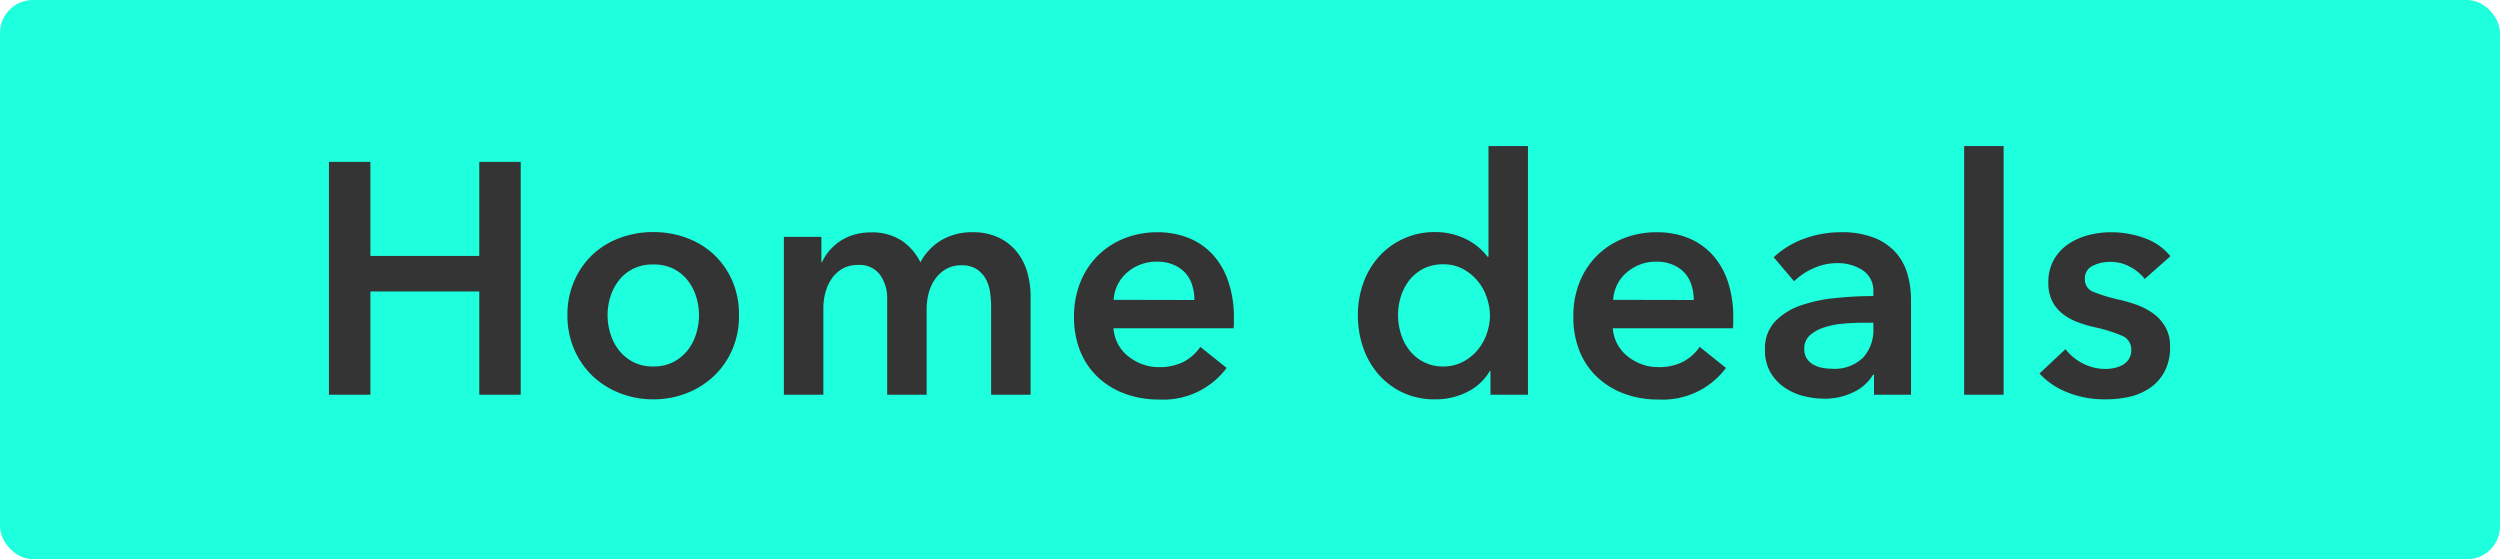 <svg xmlns="http://www.w3.org/2000/svg" xmlns:xlink="http://www.w3.org/1999/xlink" width="76" height="17" viewBox="0 0 76 17">
  <defs>
    <clipPath id="clip-label_homedeals_HOM">
      <rect width="76" height="17"/>
    </clipPath>
  </defs>
  <g id="label_homedeals_HOM" clip-path="url(#clip-label_homedeals_HOM)">
    <g id="Component_5_2" data-name="Component 5 – 2">
      <g id="Component_4_1" data-name="Component 4 – 1">
        <rect id="Rectangle_27715" data-name="Rectangle 27715" width="76" height="17" rx="1" fill="#1effdd"/>
      </g>
    </g>
    <g id="Group_10365" data-name="Group 10365" transform="translate(17.22 45)">
      <path id="Path_6819" data-name="Path 6819" d="M.78-7.08H2.04v2.86H5.35V-7.08H6.61V0H5.35V-3.14H2.04V0H.78ZM9.25-2.42a1.919,1.919,0,0,0,.085.56,1.542,1.542,0,0,0,.255.5,1.335,1.335,0,0,0,.43.36,1.29,1.29,0,0,0,.62.14A1.29,1.29,0,0,0,11.26-1a1.335,1.335,0,0,0,.43-.36,1.542,1.542,0,0,0,.255-.5,1.919,1.919,0,0,0,.085-.56,1.87,1.87,0,0,0-.085-.555,1.551,1.551,0,0,0-.255-.495,1.281,1.281,0,0,0-.43-.355,1.33,1.33,0,0,0-.62-.135,1.33,1.33,0,0,0-.62.135,1.281,1.281,0,0,0-.43.355,1.551,1.551,0,0,0-.255.495A1.87,1.87,0,0,0,9.25-2.42Zm-1.22,0a2.539,2.539,0,0,1,.205-1.035,2.42,2.42,0,0,1,.555-.8,2.446,2.446,0,0,1,.83-.51,2.881,2.881,0,0,1,1.02-.18,2.881,2.881,0,0,1,1.02.18,2.446,2.446,0,0,1,.83.51,2.42,2.42,0,0,1,.555.8,2.539,2.539,0,0,1,.2,1.035,2.574,2.574,0,0,1-.2,1.04,2.463,2.463,0,0,1-.555.805,2.535,2.535,0,0,1-.83.525,2.746,2.746,0,0,1-1.02.19A2.746,2.746,0,0,1,9.62-.05a2.535,2.535,0,0,1-.83-.525,2.463,2.463,0,0,1-.555-.805A2.574,2.574,0,0,1,8.03-2.42ZM20.34-4.94a1.806,1.806,0,0,1,.805.165,1.587,1.587,0,0,1,.55.435,1.76,1.76,0,0,1,.315.62,2.608,2.608,0,0,1,.1.72V0h-1.2V-2.66a3.406,3.406,0,0,0-.03-.44,1.188,1.188,0,0,0-.13-.415.862.862,0,0,0-.275-.3.808.808,0,0,0-.465-.12.916.916,0,0,0-.48.12,1.048,1.048,0,0,0-.33.31,1.327,1.327,0,0,0-.19.425,1.874,1.874,0,0,0-.06.465V0h-1.2V-2.9a1.232,1.232,0,0,0-.215-.745.779.779,0,0,0-.675-.3.927.927,0,0,0-.47.115.99.99,0,0,0-.325.3,1.354,1.354,0,0,0-.19.415,1.774,1.774,0,0,0-.065.475V0h-1.2V-4.8h1.14v.77h.02a1.422,1.422,0,0,1,.215-.34,1.677,1.677,0,0,1,.32-.29,1.524,1.524,0,0,1,.425-.2,1.771,1.771,0,0,1,.53-.075,1.625,1.625,0,0,1,.93.25,1.659,1.659,0,0,1,.57.66A1.714,1.714,0,0,1,19.4-4.7,1.822,1.822,0,0,1,20.34-4.94Zm7.95,2.6v.16a1.289,1.289,0,0,1-.01.16H24.63a1.189,1.189,0,0,0,.135.475,1.209,1.209,0,0,0,.305.37,1.518,1.518,0,0,0,.43.245,1.412,1.412,0,0,0,.5.09A1.6,1.6,0,0,0,26.76-1a1.424,1.424,0,0,0,.51-.455l.8.64a2.4,2.4,0,0,1-2.06.96,2.93,2.93,0,0,1-1.03-.175,2.431,2.431,0,0,1-.815-.495,2.231,2.231,0,0,1-.54-.785A2.706,2.706,0,0,1,23.43-2.37a2.753,2.753,0,0,1,.195-1.055,2.4,2.4,0,0,1,.535-.81,2.393,2.393,0,0,1,.805-.52,2.694,2.694,0,0,1,1-.185,2.534,2.534,0,0,1,.925.165,2.006,2.006,0,0,1,.735.49,2.273,2.273,0,0,1,.485.81A3.342,3.342,0,0,1,28.29-2.34Zm-1.2-.54a1.48,1.48,0,0,0-.065-.44,1.007,1.007,0,0,0-.2-.37,1,1,0,0,0-.355-.255,1.241,1.241,0,0,0-.505-.1,1.349,1.349,0,0,0-.915.325,1.185,1.185,0,0,0-.415.835Zm6.19.46a1.919,1.919,0,0,0,.085.56,1.542,1.542,0,0,0,.255.5,1.335,1.335,0,0,0,.43.36,1.268,1.268,0,0,0,.61.14A1.261,1.261,0,0,0,35.25-1a1.445,1.445,0,0,0,.445-.355,1.547,1.547,0,0,0,.28-.495,1.689,1.689,0,0,0,.1-.555,1.734,1.734,0,0,0-.1-.56,1.536,1.536,0,0,0-.28-.5,1.511,1.511,0,0,0-.445-.36,1.225,1.225,0,0,0-.59-.14,1.306,1.306,0,0,0-.61.135,1.281,1.281,0,0,0-.43.355,1.551,1.551,0,0,0-.255.495A1.87,1.87,0,0,0,33.28-2.42ZM37.23,0H36.09V-.72h-.02a1.633,1.633,0,0,1-.695.64,2.126,2.126,0,0,1-.955.22,2.283,2.283,0,0,1-.985-.2,2.262,2.262,0,0,1-.74-.55,2.44,2.44,0,0,1-.47-.81,2.954,2.954,0,0,1-.165-1,2.834,2.834,0,0,1,.17-.99,2.416,2.416,0,0,1,.48-.8,2.243,2.243,0,0,1,.74-.535,2.249,2.249,0,0,1,.94-.2,2.13,2.13,0,0,1,.59.075,2.122,2.122,0,0,1,.455.185,1.762,1.762,0,0,1,.335.24,1.918,1.918,0,0,1,.23.25h.03V-7.56h1.2Zm6.24-2.34v.16a1.289,1.289,0,0,1-.01.16H39.81a1.189,1.189,0,0,0,.135.475,1.209,1.209,0,0,0,.305.37,1.518,1.518,0,0,0,.43.245,1.412,1.412,0,0,0,.5.09A1.6,1.6,0,0,0,41.94-1a1.424,1.424,0,0,0,.51-.455l.8.64a2.4,2.4,0,0,1-2.06.96,2.93,2.93,0,0,1-1.03-.175,2.431,2.431,0,0,1-.815-.495,2.231,2.231,0,0,1-.54-.785A2.706,2.706,0,0,1,38.61-2.37,2.753,2.753,0,0,1,38.8-3.425a2.4,2.4,0,0,1,.535-.81,2.393,2.393,0,0,1,.805-.52A2.694,2.694,0,0,1,41.15-4.94a2.534,2.534,0,0,1,.925.165,2.006,2.006,0,0,1,.735.49,2.272,2.272,0,0,1,.485.81A3.342,3.342,0,0,1,43.47-2.34Zm-1.2-.54a1.48,1.48,0,0,0-.065-.44,1.007,1.007,0,0,0-.2-.37,1,1,0,0,0-.355-.255,1.241,1.241,0,0,0-.5-.1,1.349,1.349,0,0,0-.915.325,1.185,1.185,0,0,0-.415.835Zm5.46.69h-.27q-.29,0-.61.025a2.649,2.649,0,0,0-.59.11,1.26,1.26,0,0,0-.45.24.531.531,0,0,0-.18.425.511.511,0,0,0,.075.285A.576.576,0,0,0,45.9-.92a.87.87,0,0,0,.27.1,1.526,1.526,0,0,0,.3.03,1.251,1.251,0,0,0,.94-.33,1.238,1.238,0,0,0,.32-.9Zm.02,1.58h-.03a1.339,1.339,0,0,1-.58.525,1.967,1.967,0,0,1-.91.205,2.611,2.611,0,0,1-.6-.075,1.8,1.8,0,0,1-.58-.25,1.453,1.453,0,0,1-.44-.46,1.324,1.324,0,0,1-.175-.7,1.2,1.2,0,0,1,.305-.86,1.972,1.972,0,0,1,.785-.49,4.425,4.425,0,0,1,1.065-.225Q47.17-3,47.73-3v-.12a.741.741,0,0,0-.325-.665A1.372,1.372,0,0,0,46.63-4a1.737,1.737,0,0,0-.73.16,1.965,1.965,0,0,0-.58.39l-.62-.73a2.708,2.708,0,0,1,.945-.57,3.221,3.221,0,0,1,1.085-.19,2.666,2.666,0,0,1,1.055.18,1.718,1.718,0,0,1,.655.47,1.681,1.681,0,0,1,.335.65,2.811,2.811,0,0,1,.1.72V0H47.75Zm2.74-6.95h1.2V0h-1.2Zm5.49,4.04a1.385,1.385,0,0,0-.44-.365,1.239,1.239,0,0,0-.61-.155,1.168,1.168,0,0,0-.53.12.414.414,0,0,0-.24.4.4.4,0,0,0,.265.395,4.849,4.849,0,0,0,.775.235,4.367,4.367,0,0,1,.545.16,1.99,1.99,0,0,1,.5.265,1.306,1.306,0,0,1,.365.41,1.182,1.182,0,0,1,.14.6,1.548,1.548,0,0,1-.165.745,1.4,1.4,0,0,1-.44.5,1.853,1.853,0,0,1-.64.275A3.318,3.318,0,0,1,54.75.14a3,3,0,0,1-1.09-.2,2.3,2.3,0,0,1-.88-.585l.79-.74a1.578,1.578,0,0,0,.52.43,1.489,1.489,0,0,0,.71.17,1.219,1.219,0,0,0,.265-.03.9.9,0,0,0,.25-.095A.518.518,0,0,0,55.5-1.09a.493.493,0,0,0,.07-.27.443.443,0,0,0-.275-.43,4.433,4.433,0,0,0-.825-.26,3.967,3.967,0,0,1-.525-.155,1.714,1.714,0,0,1-.455-.25,1.158,1.158,0,0,1-.32-.385,1.223,1.223,0,0,1-.12-.57,1.373,1.373,0,0,1,.165-.69,1.417,1.417,0,0,1,.435-.475,1.954,1.954,0,0,1,.61-.275,2.724,2.724,0,0,1,.7-.09,2.948,2.948,0,0,1,1.015.18,1.714,1.714,0,0,1,.785.55Z" transform="translate(-8 -33)" fill="#343434"/>
    </g>
  </g>
</svg>

